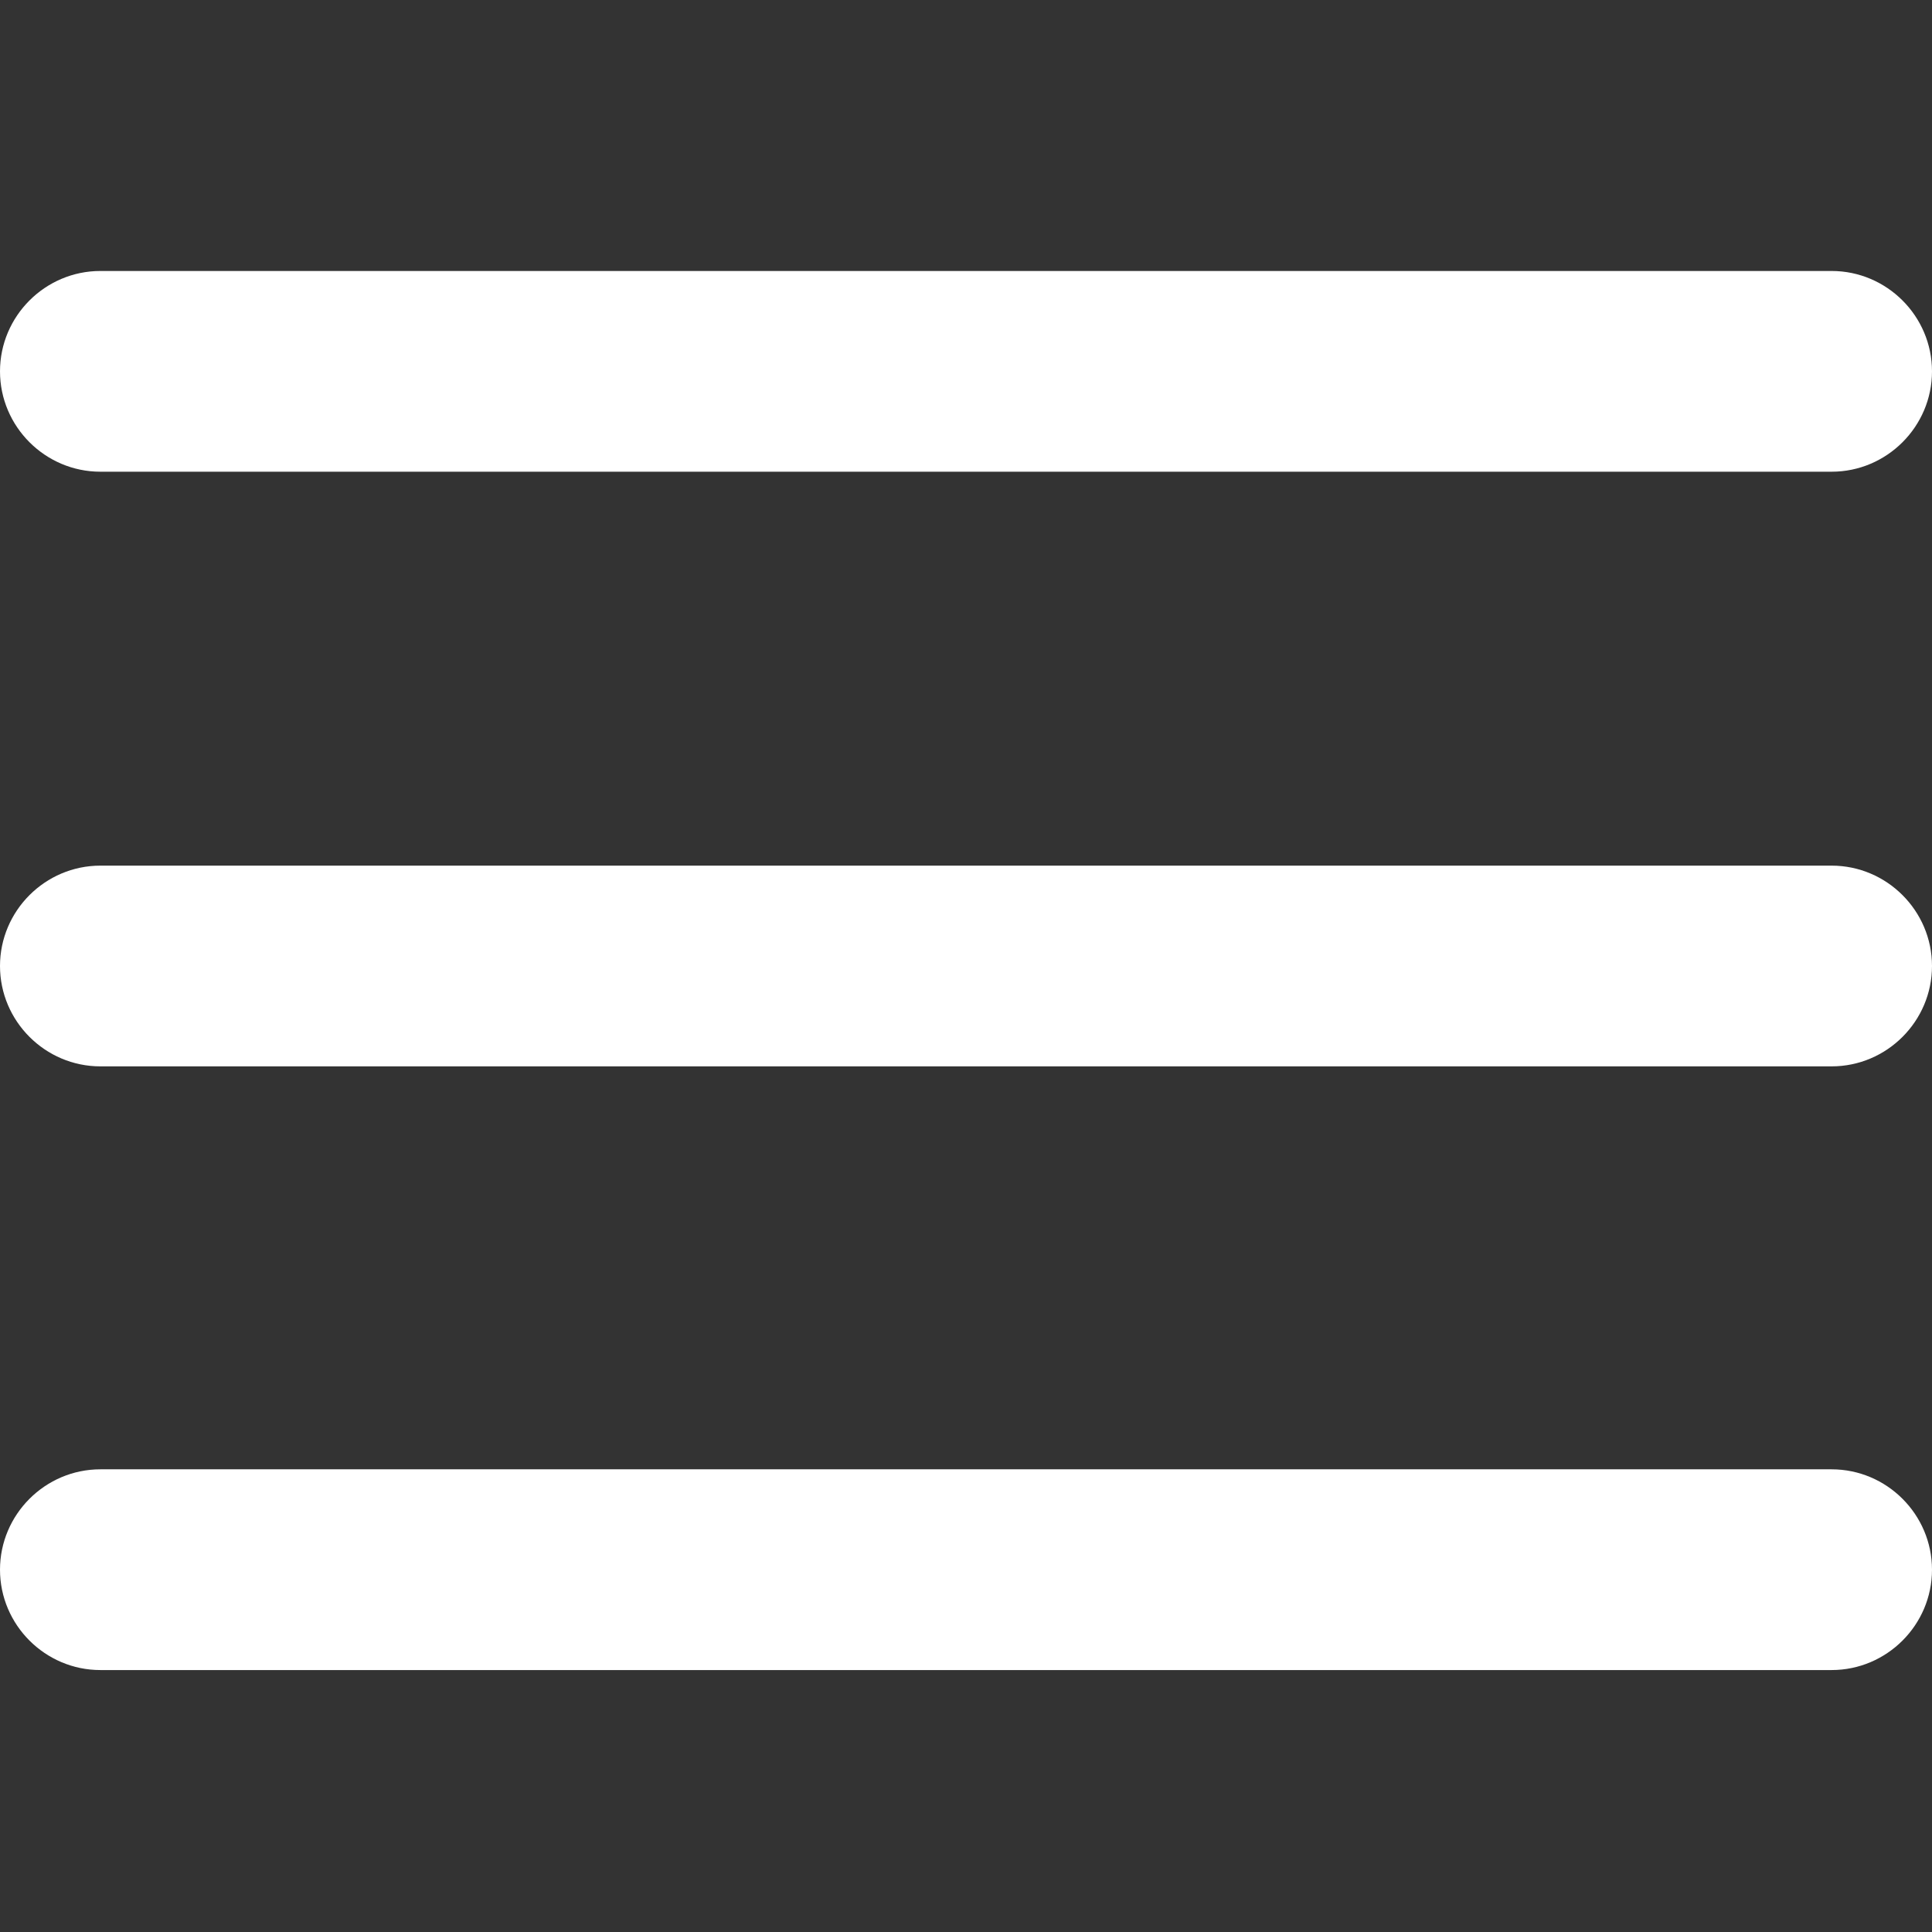 <?xml version="1.0" encoding="utf-8"?>
<!-- Generator: Adobe Illustrator 25.2.3, SVG Export Plug-In . SVG Version: 6.00 Build 0)  -->
<svg version="1.1" id="Capa_1" xmlns="http://www.w3.org/2000/svg" xmlns:xlink="http://www.w3.org/1999/xlink" x="0px" y="0px"
	 viewBox="0 0 385 385" style="enable-background:new 0 0 385 385;" xml:space="preserve">
<rect x="0" y="0" width="385" height="385" fill="#333333" stroke="none"/>
<style type="text/css">
	.st0{fill:#FFFFFF;}
</style>
<path class="st0" d="M365,94H20C9,94,0,85,0,74v0c0-11,9-20,20-20h345c11,0,20,9,20,20v0C385,85,376,94,365,94z"/>
<path class="st0" d="M365,212.5H20c-11,0-20-9-20-20v0c0-11,9-20,20-20h345c11,0,20,9,20,20v0C385,203.5,376,212.5,365,212.5z"/>
<path class="st0" d="M365,332.8H20c-11,0-20-9-20-20v0c0-11,9-20,20-20h345c11,0,20,9,20,20v0C385,323.8,376,332.8,365,332.8z"/>
</svg>

